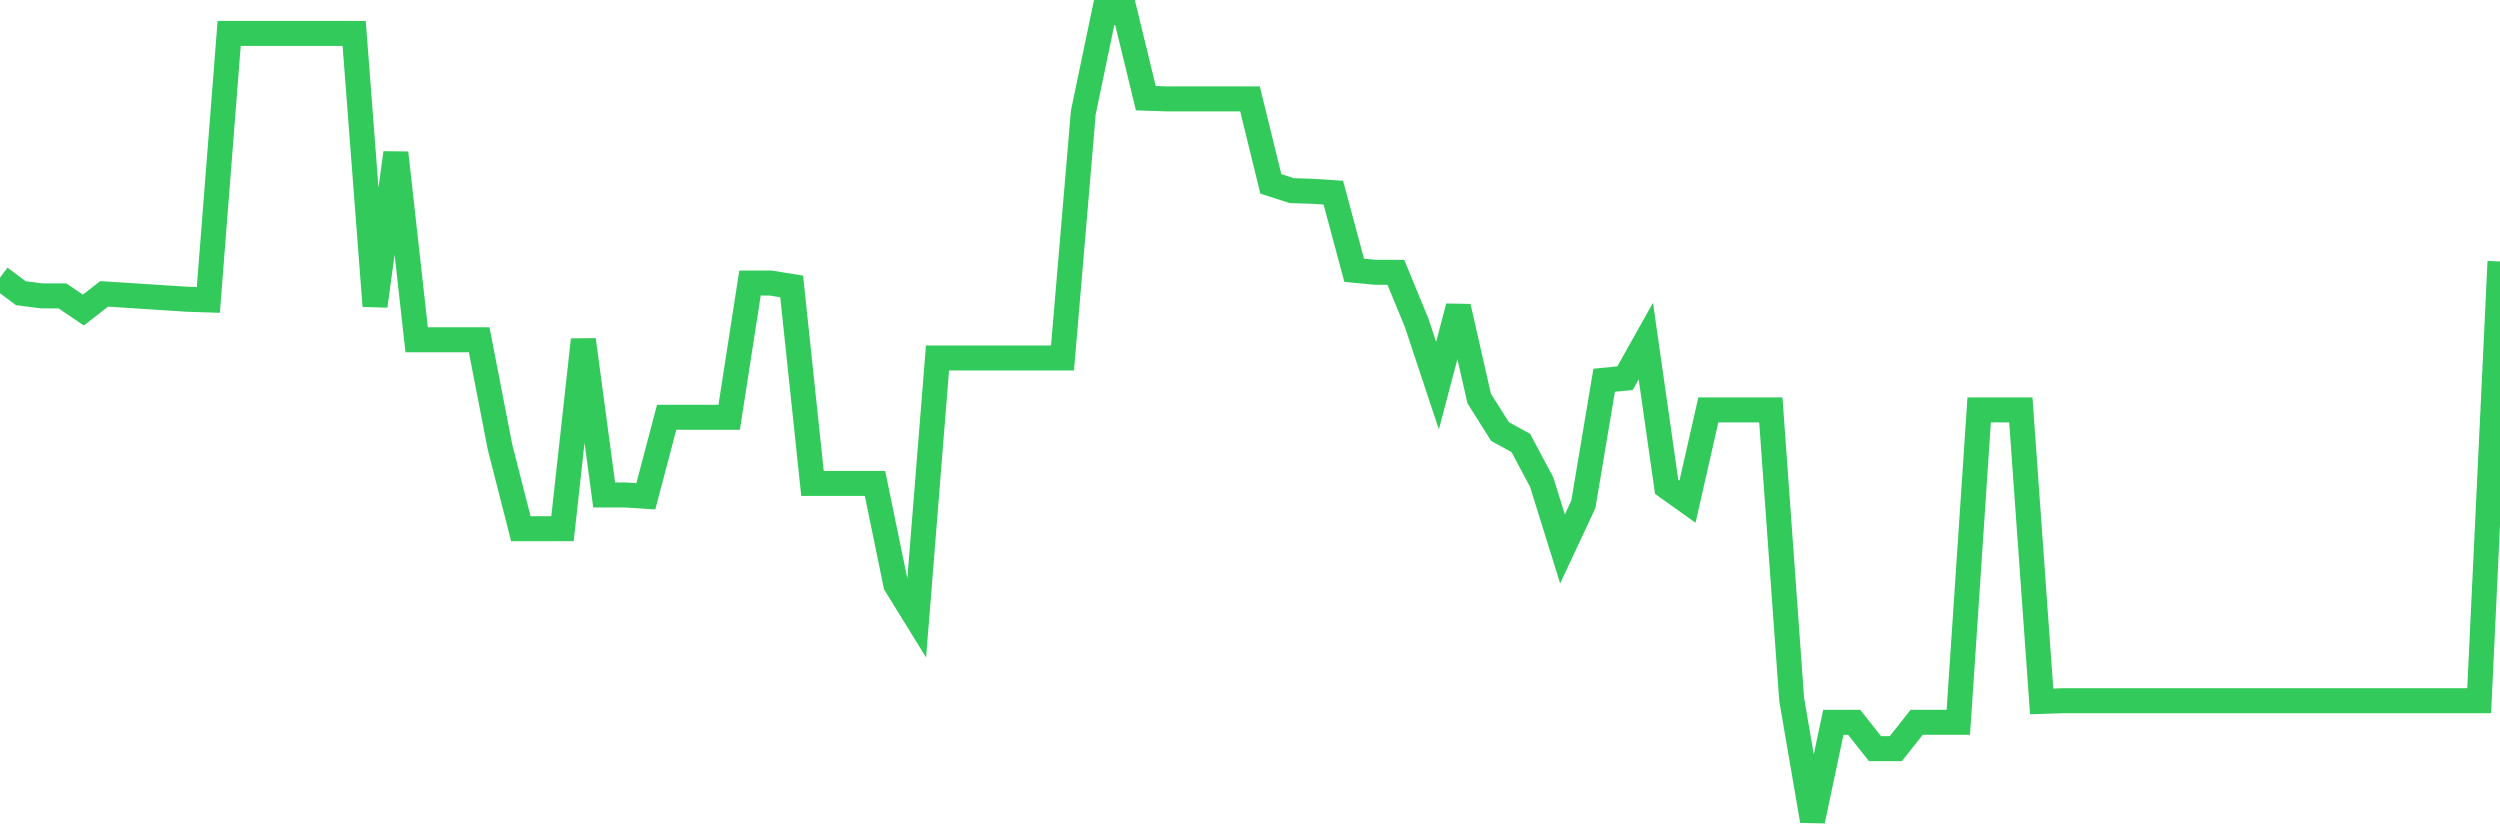 <svg
  xmlns="http://www.w3.org/2000/svg"
  xmlns:xlink="http://www.w3.org/1999/xlink"
  width="120"
  height="40"
  viewBox="0 0 120 40"
  preserveAspectRatio="none"
>
  <polyline
    points="0,13.328 1,14.073 2,14.203 3,14.203 4,14.883 5,14.106 6,14.17 7,14.235 8,14.3 9,14.365 10,14.397 11,1.604 12,1.604 13,1.604 14,1.604 15,1.604 16,1.604 17,1.604 18,14.688 19,7.337 20,16.308 21,16.308 22,16.308 23,16.308 24,21.457 25,25.376 26,25.376 27,25.376 28,16.308 29,23.757 30,23.757 31,23.822 32,20.032 33,20.032 34,20.032 35,20.032 36,13.587 37,13.587 38,13.749 39,23.206 40,23.206 41,23.206 42,23.206 43,28.064 44,29.684 45,17.182 46,17.182 47,17.182 48,17.182 49,17.182 50,17.182 51,17.182 52,5.393 53,0.6 54,0.6 55,4.713 56,4.746 57,4.746 58,4.746 59,4.746 60,4.746 61,8.826 62,9.15 63,9.183 64,9.247 65,12.972 66,13.069 67,13.069 68,15.498 69,18.51 70,14.721 71,19.126 72,20.713 73,21.263 74,23.142 75,26.348 76,24.21 77,18.251 78,18.154 79,16.373 80,23.368 81,24.081 82,19.676 83,19.676 84,19.676 85,19.676 86,33.57 87,39.4 88,34.671 89,34.671 90,35.935 91,35.935 92,34.671 93,34.671 94,34.671 95,19.676 96,19.676 97,19.676 98,33.667 99,33.635 100,33.635 101,33.635 102,33.635 103,33.635 104,33.635 105,33.635 106,33.635 107,33.635 108,33.635 109,33.635 110,33.635 111,33.635 112,33.635 113,33.635 114,33.635 115,33.635 116,33.635 117,33.635 118,33.635 119,33.635 120,12.551"
    fill="none"
    stroke="#32ca5b"
    stroke-width="1.2"
  >
  </polyline>
</svg>